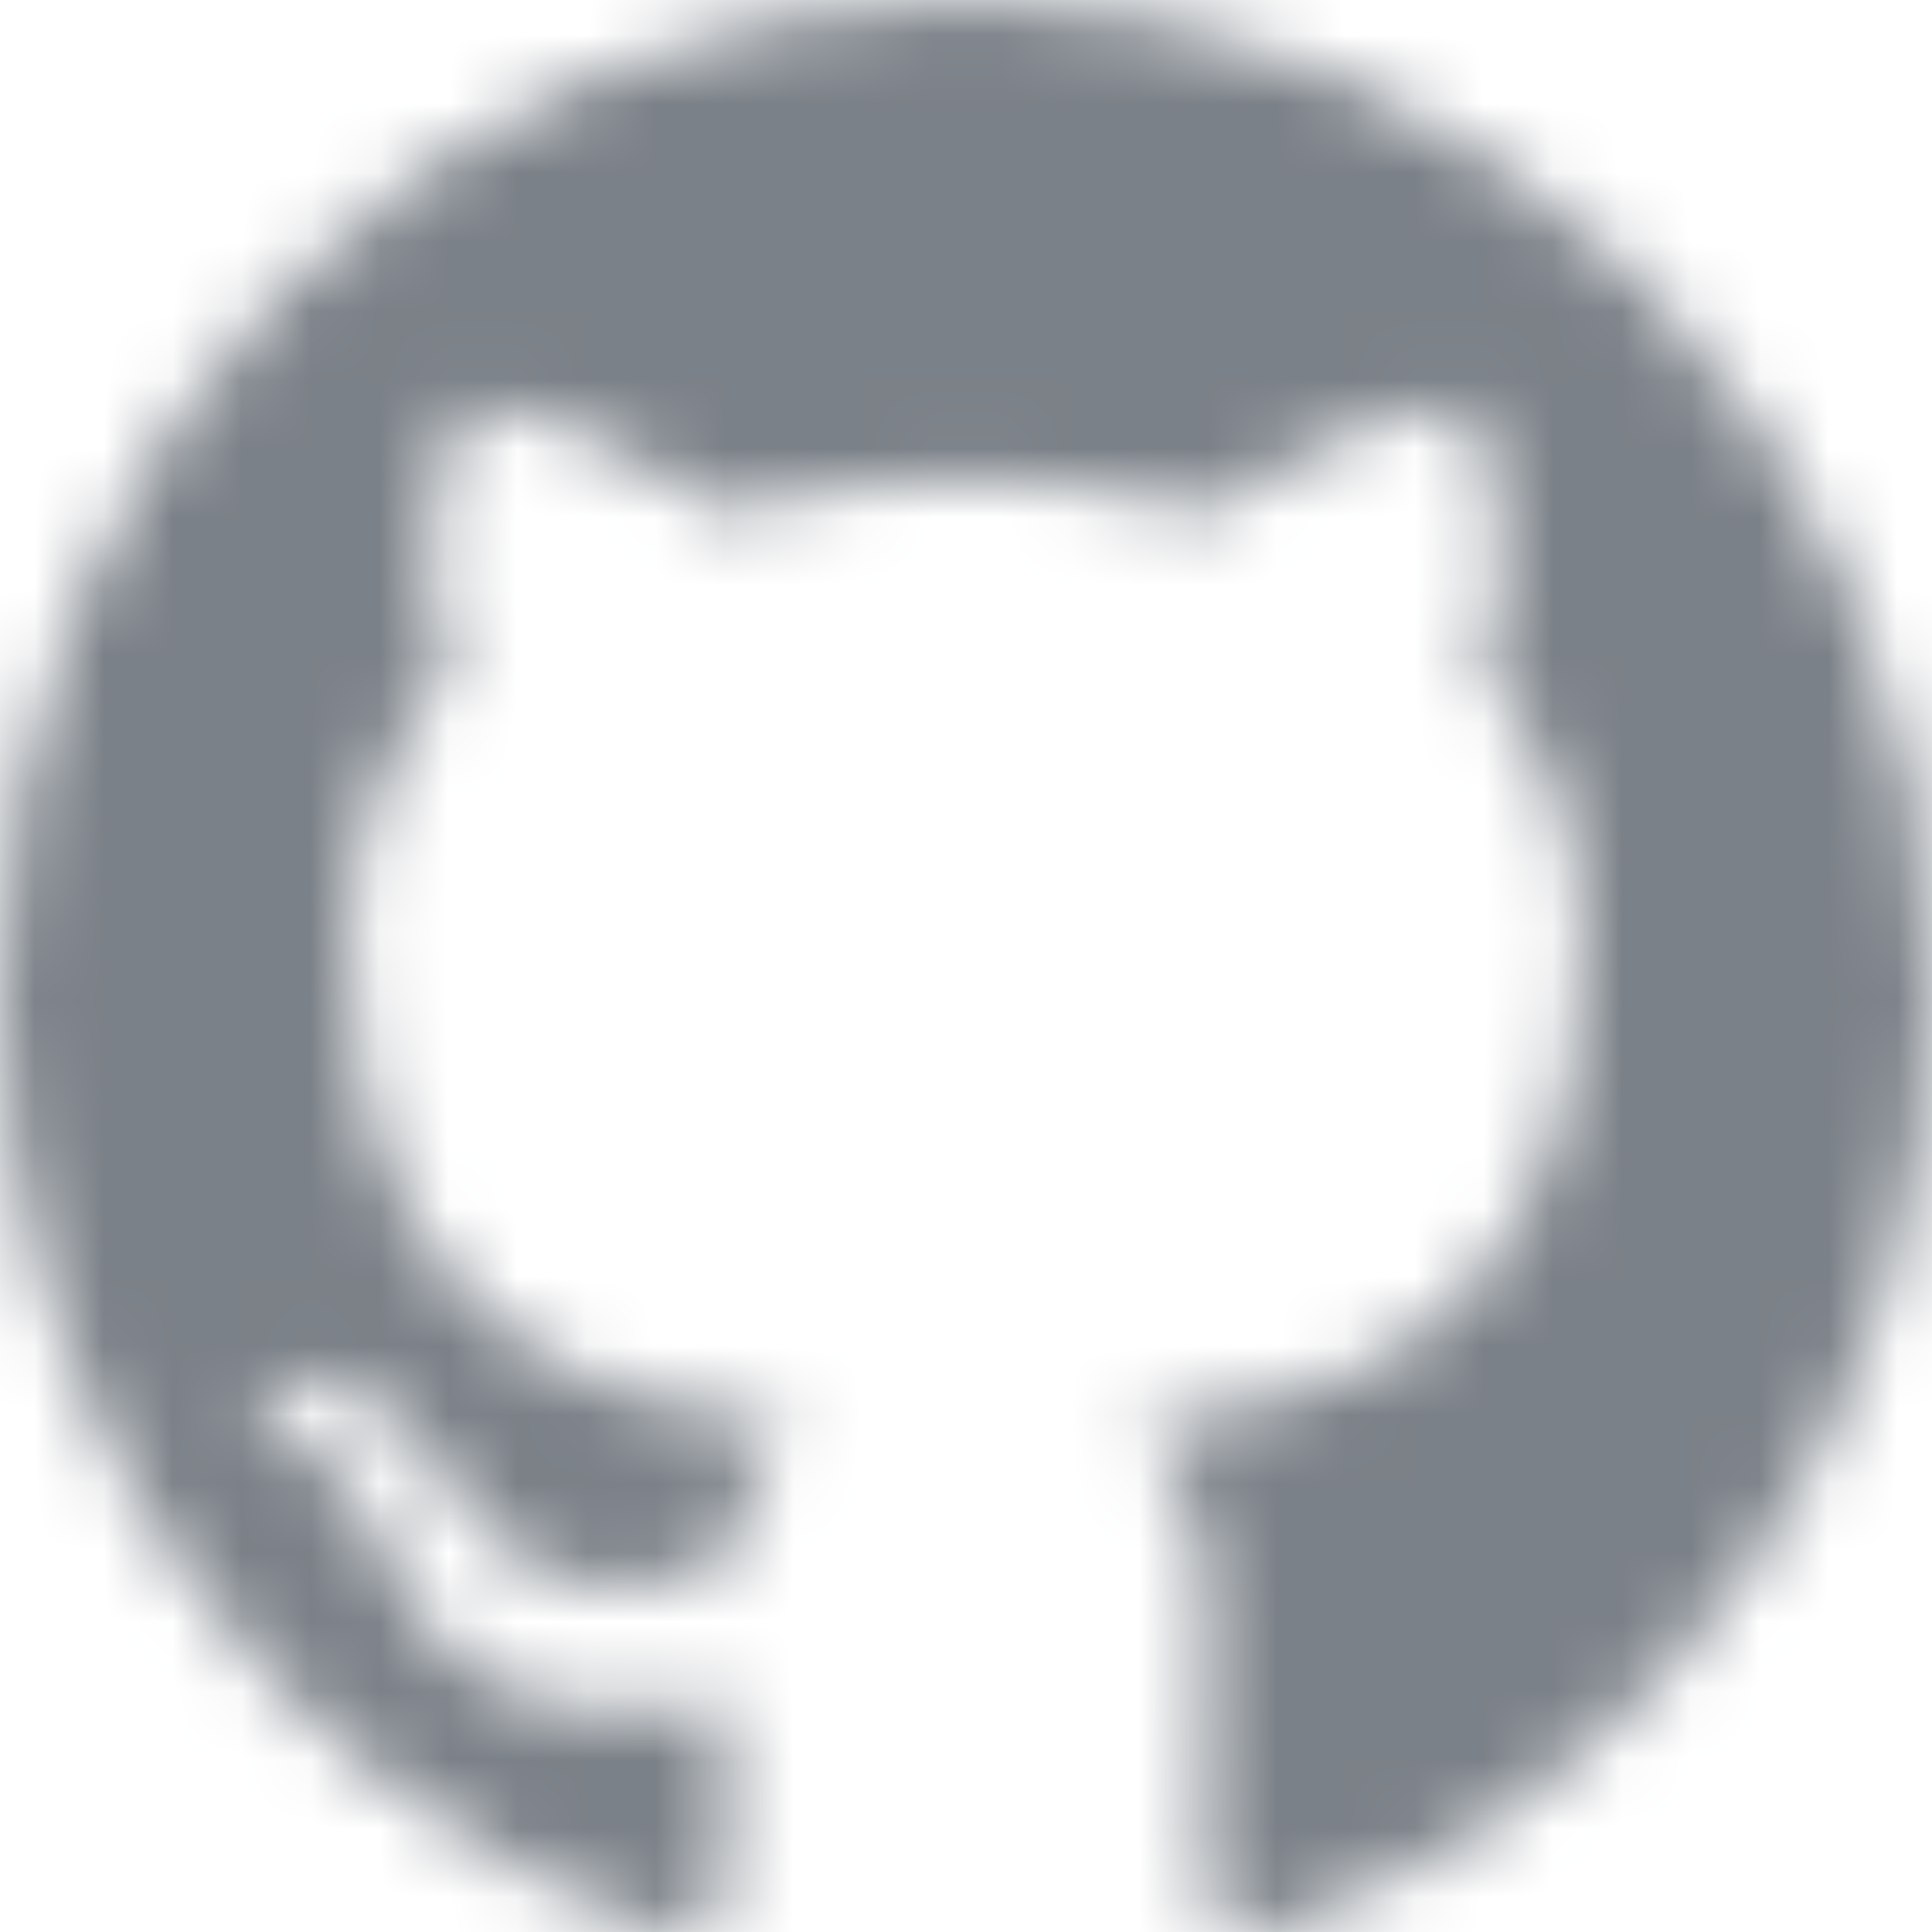 <?xml version="1.0" encoding="UTF-8"?>
<svg width="28px" height="28px" viewBox="0 0 28 28" version="1.1" xmlns="http://www.w3.org/2000/svg" xmlns:xlink="http://www.w3.org/1999/xlink">
    <!-- Generator: Sketch 55.2 (78181) - https://sketchapp.com -->
    <title>Github logo</title>
    <desc>Created with Sketch.</desc>
    <defs>
        <path d="M14,0 C21.732,0 28,6.427 28,14.354 C28,20.695 23.994,26.073 18.434,27.973 C17.724,28.115 17.472,27.667 17.472,27.285 C17.472,26.812 17.488,25.267 17.488,23.345 C17.488,22.006 17.041,21.133 16.539,20.688 C19.657,20.332 22.931,19.118 22.931,13.605 C22.931,12.038 22.388,10.757 21.491,9.752 C21.636,9.39 22.115,7.93 21.353,5.953 C21.353,5.953 20.179,5.568 17.507,7.425 C16.389,7.107 15.19,6.947 14,6.941 C12.81,6.947 11.613,7.107 10.496,7.425 C7.821,5.568 6.645,5.953 6.645,5.953 C5.885,7.93 6.364,9.39 6.509,9.752 C5.614,10.757 5.066,12.038 5.066,13.605 C5.066,19.105 8.335,20.336 11.445,20.699 C11.045,21.057 10.682,21.691 10.557,22.618 C9.757,22.985 7.731,23.62 6.482,21.425 C6.482,21.425 5.742,20.047 4.336,19.946 C4.336,19.946 2.97,19.928 4.24,20.818 C4.24,20.818 5.158,21.26 5.795,22.919 C5.795,22.919 6.617,25.481 10.512,24.612 C10.518,25.812 10.53,26.943 10.53,27.285 C10.53,27.664 10.274,28.108 9.574,27.976 C4.012,26.077 0,20.696 0,14.354 C0,6.427 6.269,0 14,0 Z" id="path-1"></path>
    </defs>
    <g id="01.00:-Home" stroke="none" stroke-width="1" fill="none" fill-rule="evenodd">
        <g id="HD_00:-Home" transform="translate(-779, -1060)">
            <g id="Download-&amp;-Share" transform="translate(329, 1029)">
                <g id="Download-Button-Copy" transform="translate(399, 0)">
                    <g id="Group" transform="translate(51, 31)">
                        <g id="Github-logo">
                            <mask id="mask-2" fill="white">
                                <use xlink:href="#path-1"></use>
                            </mask>
                            <g id="Clip-2"></g>
                            <polygon id="Fill-1" fill="#7B8188" mask="url(#mask-2)" points="0 28 28 28 28 0 0 0"></polygon>
                        </g>
                    </g>
                </g>
            </g>
        </g>
    </g>
</svg>